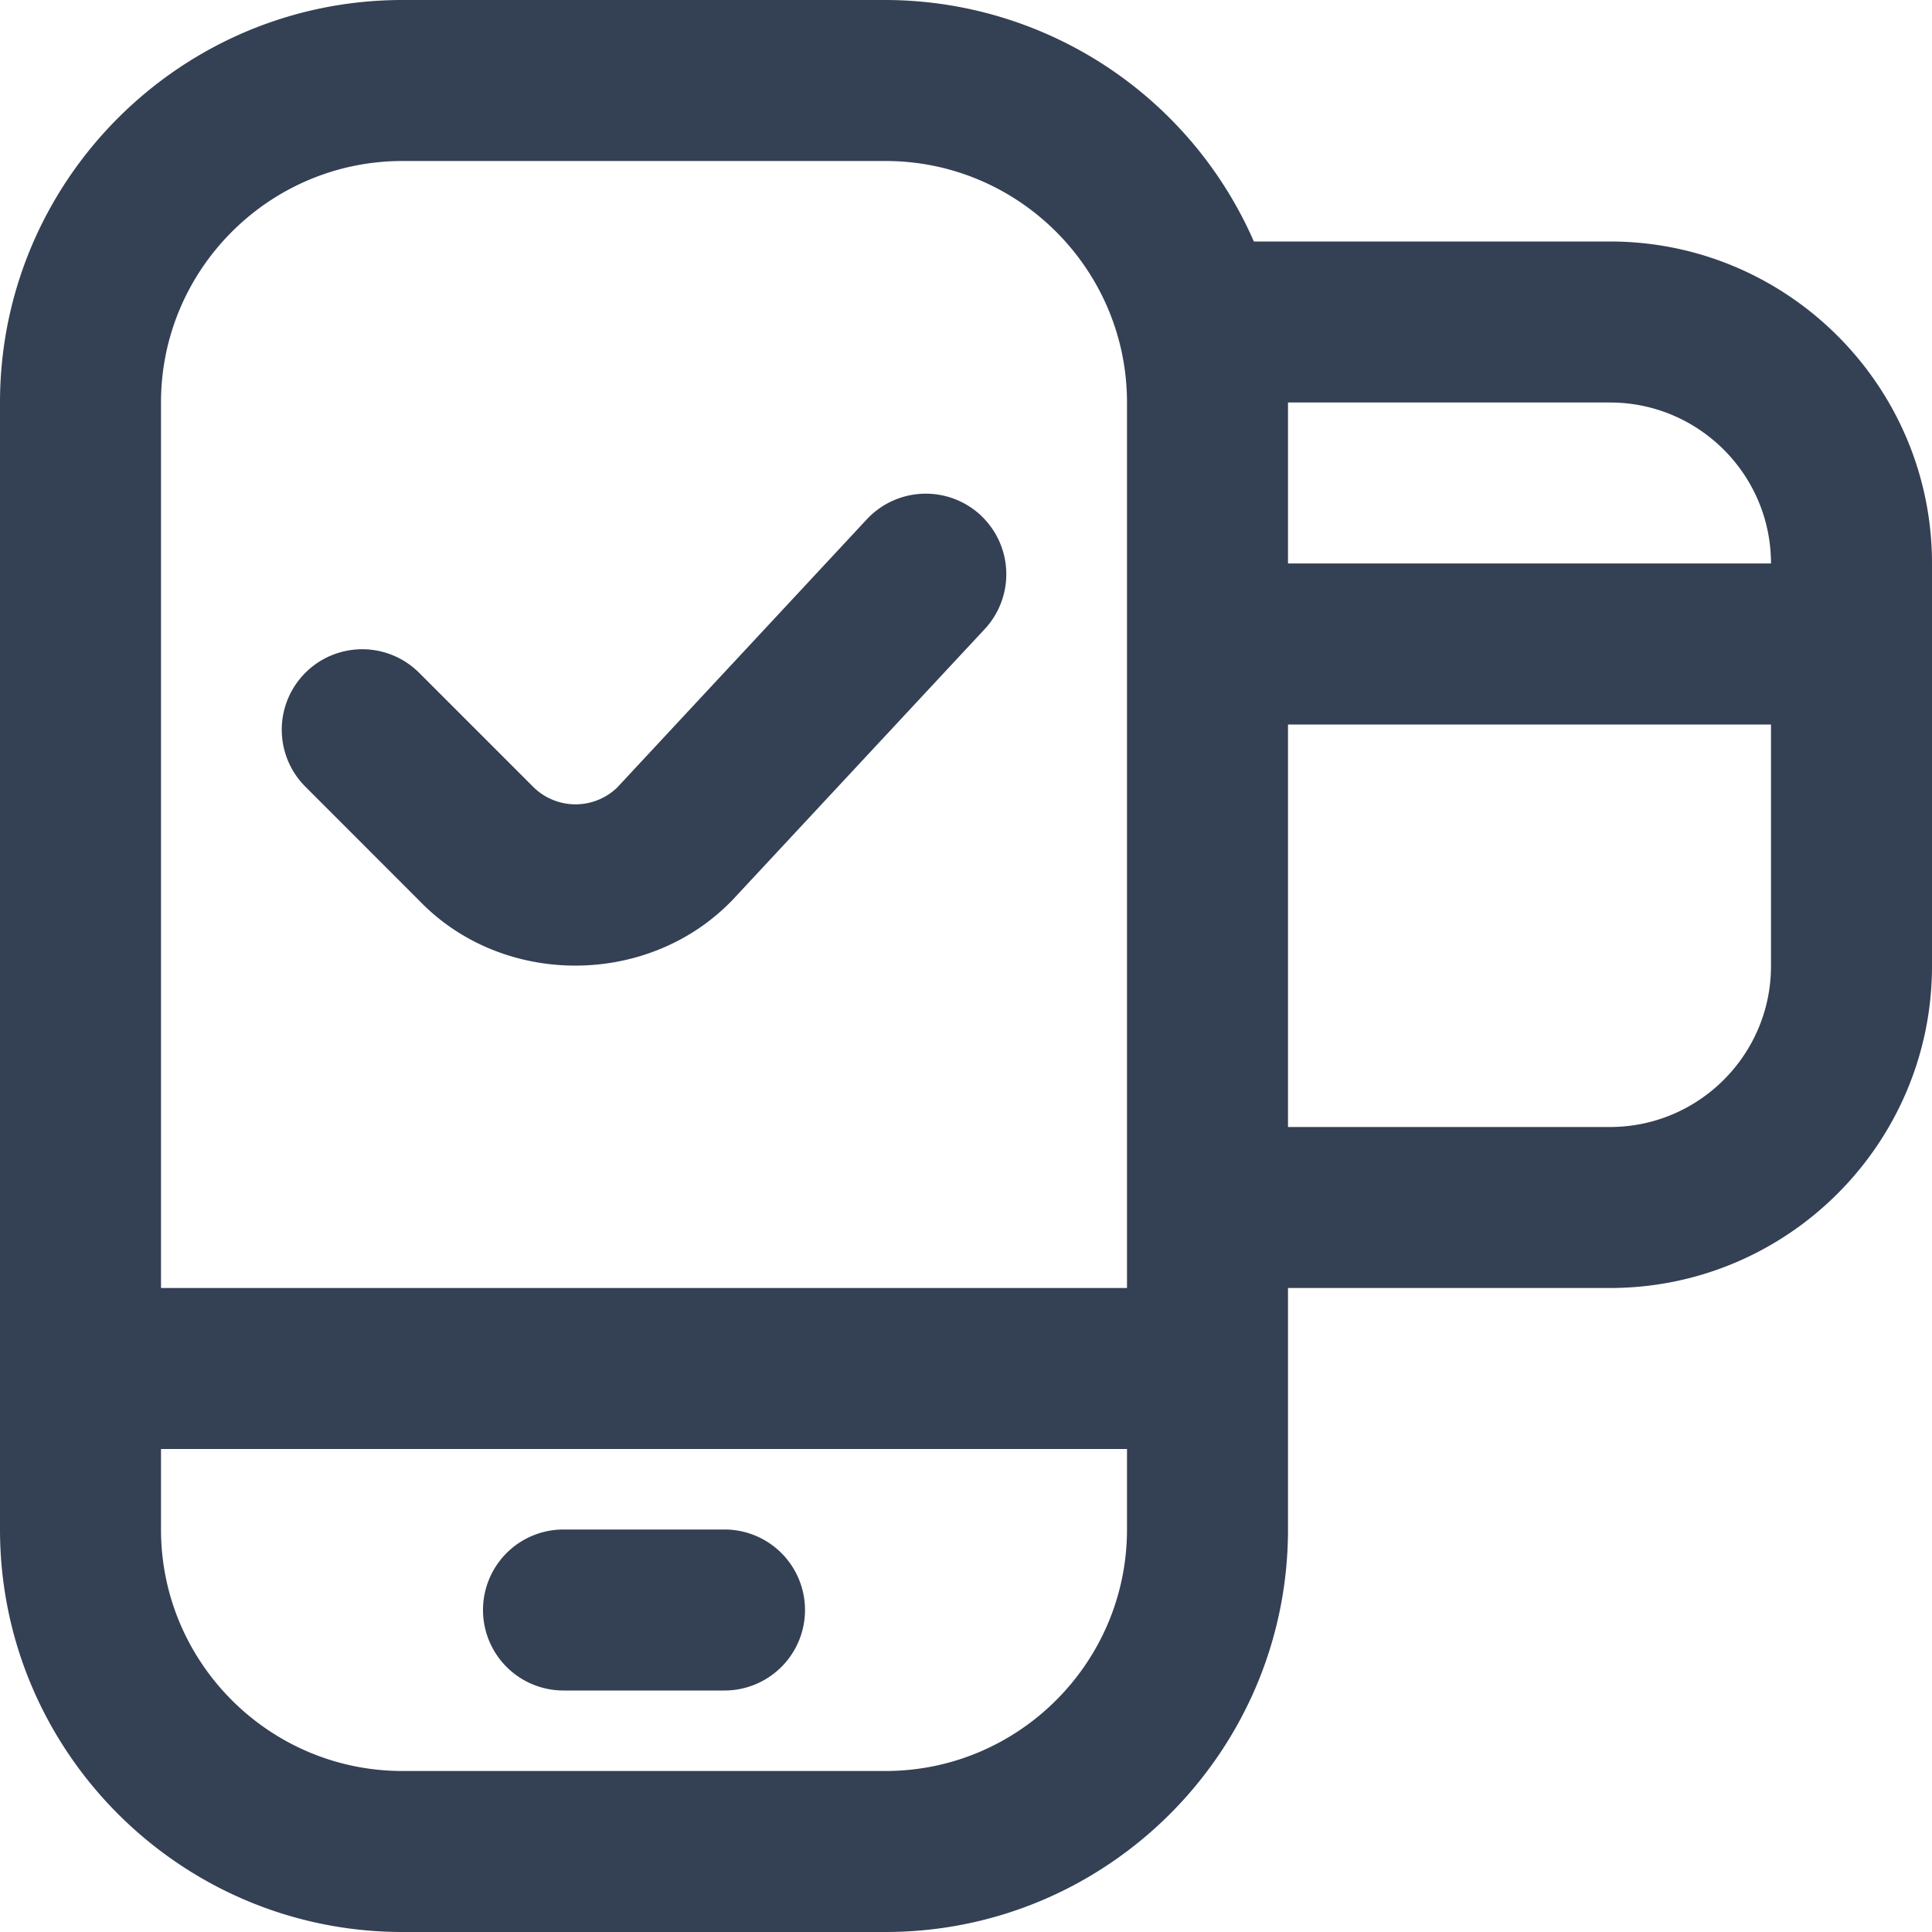 <svg xmlns="http://www.w3.org/2000/svg" version="1.1" xmlns:xlink="http://www.w3.org/1999/xlink" width="512" height="512" x="0" y="0" viewBox="0 0 24 24" style="enable-background:new 0 0 512 512" xml:space="preserve" class=""><g><path d="M20 3h-4.424A5.003 5.003 0 0 0 11 0H5C2.243 0 0 2.243 0 5v14c0 2.757 2.243 5 5 5h6c2.757 0 5-2.243 5-5v-3h4c2.206 0 4-1.794 4-4V7c0-2.206-1.794-4-4-4Zm0 2c1.103 0 2 .897 2 2h-6V5h4Zm-6 14c0 1.654-1.346 3-3 3H5c-1.654 0-3-1.346-3-3v-1h12v1Zm0-3H2V5c0-1.654 1.346-3 3-3h6c1.654 0 3 1.346 3 3v11Zm6-2h-4V9h6v3c0 1.103-.897 2-2 2Zm-7.818-7.599a1 1 0 0 1 .051 1.413l-3.128 3.36c-1.041 1.089-2.847 1.092-3.885.026L3.793 9.772a.999.999 0 1 1 1.414-1.414l1.427 1.427a.746.746 0 0 0 1.031 0l3.103-3.334a1.002 1.002 0 0 1 1.414-.051ZM6 20a1 1 0 0 1 1-1h2a1 1 0 1 1 0 2H7a1 1 0 0 1-1-1Z" fill="#344054" opacity="1" data-original="#000000" class=""></path></g></svg>